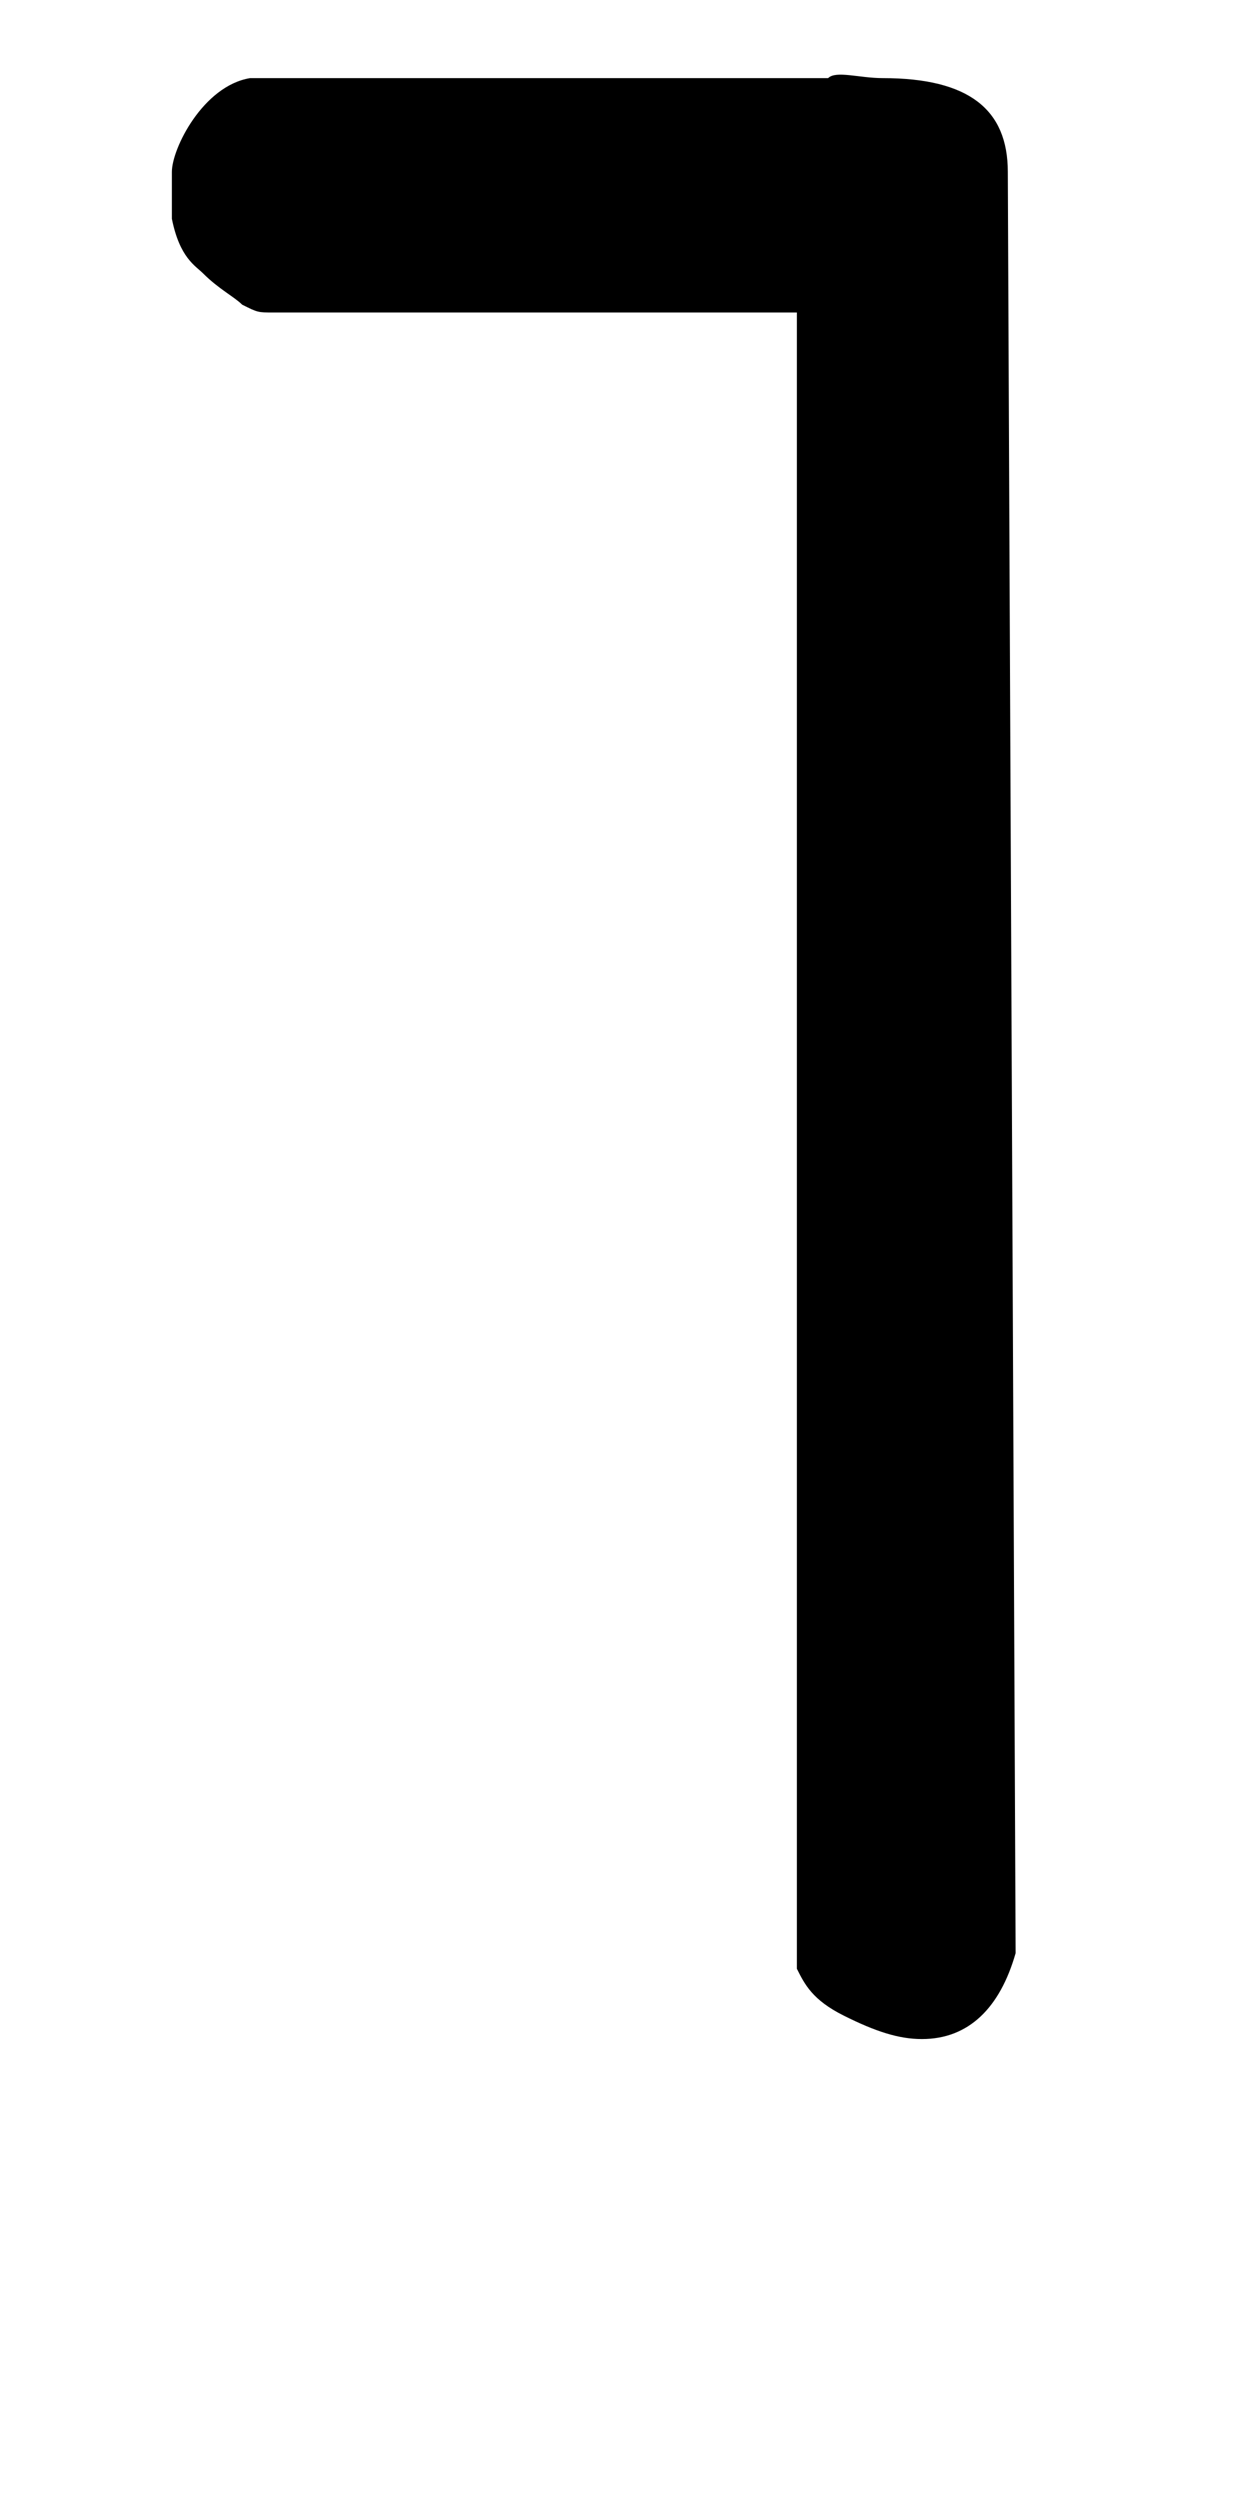 <?xml version="1.0" encoding="utf-8"?>
<!-- Generator: Adobe Illustrator 27.6.1, SVG Export Plug-In . SVG Version: 6.00 Build 0)  -->
<svg version="1.1" id="Capa_1" xmlns="http://www.w3.org/2000/svg" xmlns:xlink="http://www.w3.org/1999/xlink" x="0px" y="0px"
	 viewBox="0 0 16 32" style="enable-background:new 0 0 16 32;" xml:space="preserve">
<path d="M3.8,4c-0.1,0-0.3,0-0.3,0c-0.2,0-0.2,0-0.4-0.1C3,3.8,2.8,3.7,2.6,3.5C2.5,3.4,2.3,3.3,2.2,2.8c0-0.2,0-0.4,0-0.6
	c0-0.3,0.4-1.1,1-1.2l7.4,0c0.1-0.1,0.4,0,0.7,0c1.1,0,1.6,0.4,1.6,1.2L13,25c-0.2,0.7-0.6,1.1-1.2,1.1c-0.3,0-0.6-0.1-1-0.3
	s-0.5-0.4-0.6-0.6L10.2,4C10.2,4,3.8,4,3.8,4z"/>
</svg>
